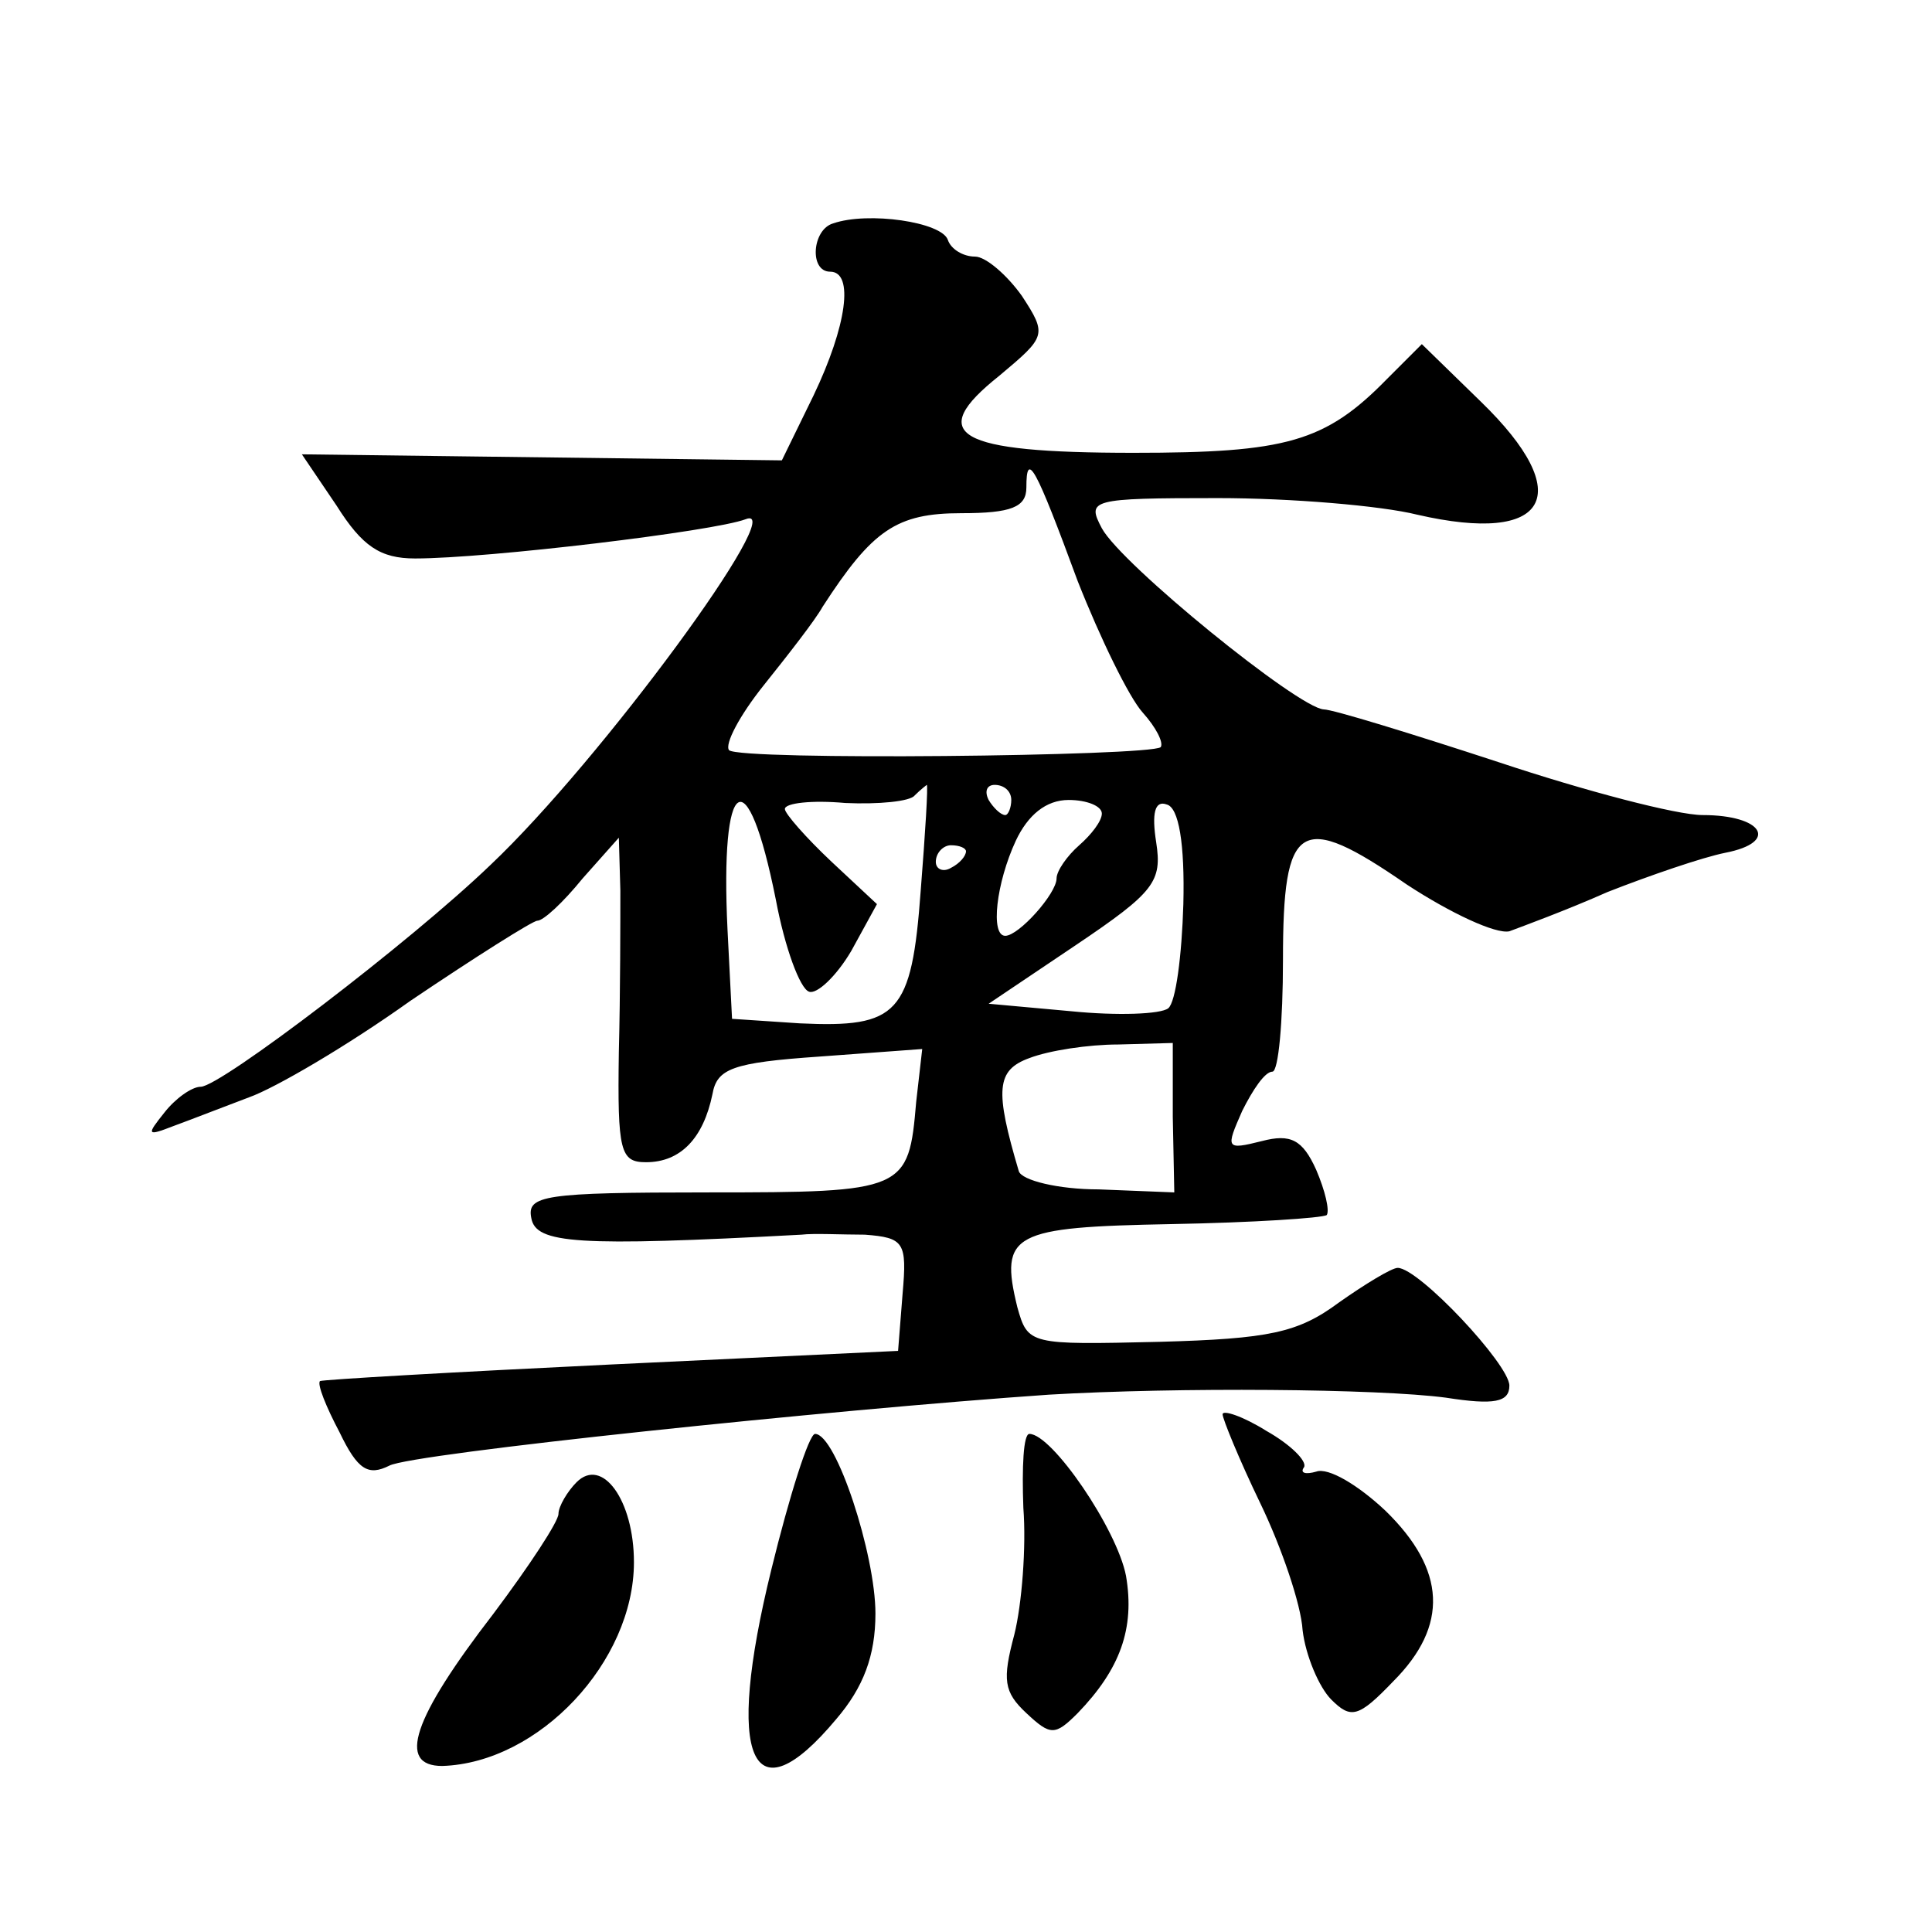 <?xml version="1.0" standalone="no"?>
<!DOCTYPE svg PUBLIC "-//W3C//DTD SVG 20010904//EN"
 "http://www.w3.org/TR/2001/REC-SVG-20010904/DTD/svg10.dtd">
<svg version="1.0" xmlns="http://www.w3.org/2000/svg"
 width="128pt" height="128pt" viewBox="0 0 128 128"
 preserveAspectRatio="xMidYMid meet">
<g transform="translate(0,128) scale(0.1,-0.1)"
fill="#0" stroke="none">
<path d="M552 1132 c-14 -4 -16 -32 -2 -32 16 0 11 -36 -11 -82 l-21 -43 -159 2
-159 2 23 -34 c17 -27 29 -35 52 -35 48 0 198 18 219 26 30 12 -96 -160 -169 -229
-53 -51 -179 -147 -192 -147 -6 0 -17 -8 -24 -17 -12 -15 -12 -16 6 -9 11 4 34
13 50 19 17 6 65 34 107 64 43 29 81 53 84 53 4 0 17 12 30 28 l24 27 1 -35 c0
-19 0 -68 -1 -107 -1 -66 1 -73 18 -73 23 0 38 16 44 45 3 17 13 21 71 25 l68 5
-4 -35 c-5 -59 -7 -60 -138 -60 -109 0 -120 -2 -117 -17 3 -17 30 -19 179 -11 8
1 27 0 42 0 26 -2 28 -5 25 -39 l-3 -38 -190 -9 c-104 -5 -191 -10 -193 -11 -2
-2 4 -17 13 -34 12 -25 19 -29 33 -22 15 8 292 37 437 47 85 5 218 4 263 -2 32
-5 42 -3 42 8 0 14 -60 78 -74 78 -4 0 -22 -11 -39 -23 -27 -20 -46 -24 -119 -26
-86 -2 -87 -2 -94 23 -12 49 -3 53 102 55 54 1 100 4 103 6 2 3 -1 16 -7 30 -9
20 -17 24 -36 19 -24 -6 -24 -5 -13 20 7 14 15 26 20 26 4 0 7 33 7 74 0 92 11
99 82 50 29 -19 59 -33 68 -31 8 3 38 14 65 26 28 11 63 23 78 26 36 7 25 25 -15
25 -17 0 -78 16 -135 35 -58 19 -110 35 -116 35 -17 1 -134 96 -147 120 -10 19
-8 20 77 20 48 0 108 -5 132 -11 87 -20 106 13 42 75 l-39 38 -23 -23 c-41 -42
-67 -49 -168 -49 -118 0 -138 12 -89 51 31 26 32 27 15 53 -10 14 -24 26 -31 26
-8 0 -16 5 -18 11 -4 12 -53 19 -76 11z m162 -237 c15 -38 34 -77 43 -87 9 -10
14 -20 12 -23 -7 -6 -279 -9 -286 -2 -3 4 7 23 23 43 16 20 34 43 39 52 33 51 49
62 92 62 33 0 43 4 43 17 0 25 6 14 34 -62z m-104 -205 c-6 -82 -15 -91 -80 -88
l-45 3 -3 59 c-5 103 13 115 32 20 6 -32 16 -59 22 -61 5 -2 18 10 28 27 l17 31
-30 28 c-17 16 -31 32 -31 35 0 4 18 6 40 4 22 -1 43 1 46 5 4 4 8 7 8 7 1 0 -1
-32 -4 -70z m60 60 c0 -5 -2 -10 -4 -10 -3 0 -8 5 -11 10 -3 6 -1 10 4 10 6 0 11
-4 11 -10z m60 -9 c0 -5 -7 -14 -15 -21 -8 -7 -15 -17 -15 -22 0 -10 -25 -38 -34
-38 -10 0 -6 35 7 63 8 17 20 27 35 27 12 0 22 -4 22 -9z m54 -60 c-1 -34 -5 -65
-10 -69 -5 -4 -34 -5 -64 -2 l-55 5 58 39 c52 35 57 42 53 68 -3 19 -1 28 7 25
8 -2 12 -26 11 -66z m-144 35 c0 -3 -4 -8 -10 -11 -5 -3 -10 -1 -10 4 0 6 5 11
10 11 6 0 10 -2 10 -4z m137 -176 l1 -50 -50 2 c-27 0 -51 6 -53 12 -16 54 -15
67 7 75 13 5 39 9 59 9 l36 1 0 -49z M810 343 c0 -3 11 -30 25 -59 14 -29 27 -67
28 -84 2 -17 11 -38 19 -46 13 -13 18 -12 41 12 37 37 35 74 -5 113 -18 17 -38
29 -46 26 -7 -2 -11 -1 -8 3 2 4 -9 15 -25 24 -16 10 -29 14 -29 11z M511 240 c-31
-126 -13 -166 43 -99 18 21 26 42 26 70 0 39 -26 119 -40 119 -4 0 -17 -41 -29
-90z M678 281 c2 -26 -1 -64 -6 -84 -8 -30 -7 -38 8 -52 16 -15 19 -15 34 0 28
29 38 56 32 91 -6 31 -49 94 -64 94 -4 0 -5 -22 -4 -49z M382 298 c-6 -6 -12 -16
-12 -21 0 -5 -19 -34 -43 -66 -54 -70 -64 -101 -34 -101 64 2 127 69 127 135 0
41 -21 70 -38 53z"/>
</g>
</svg>
